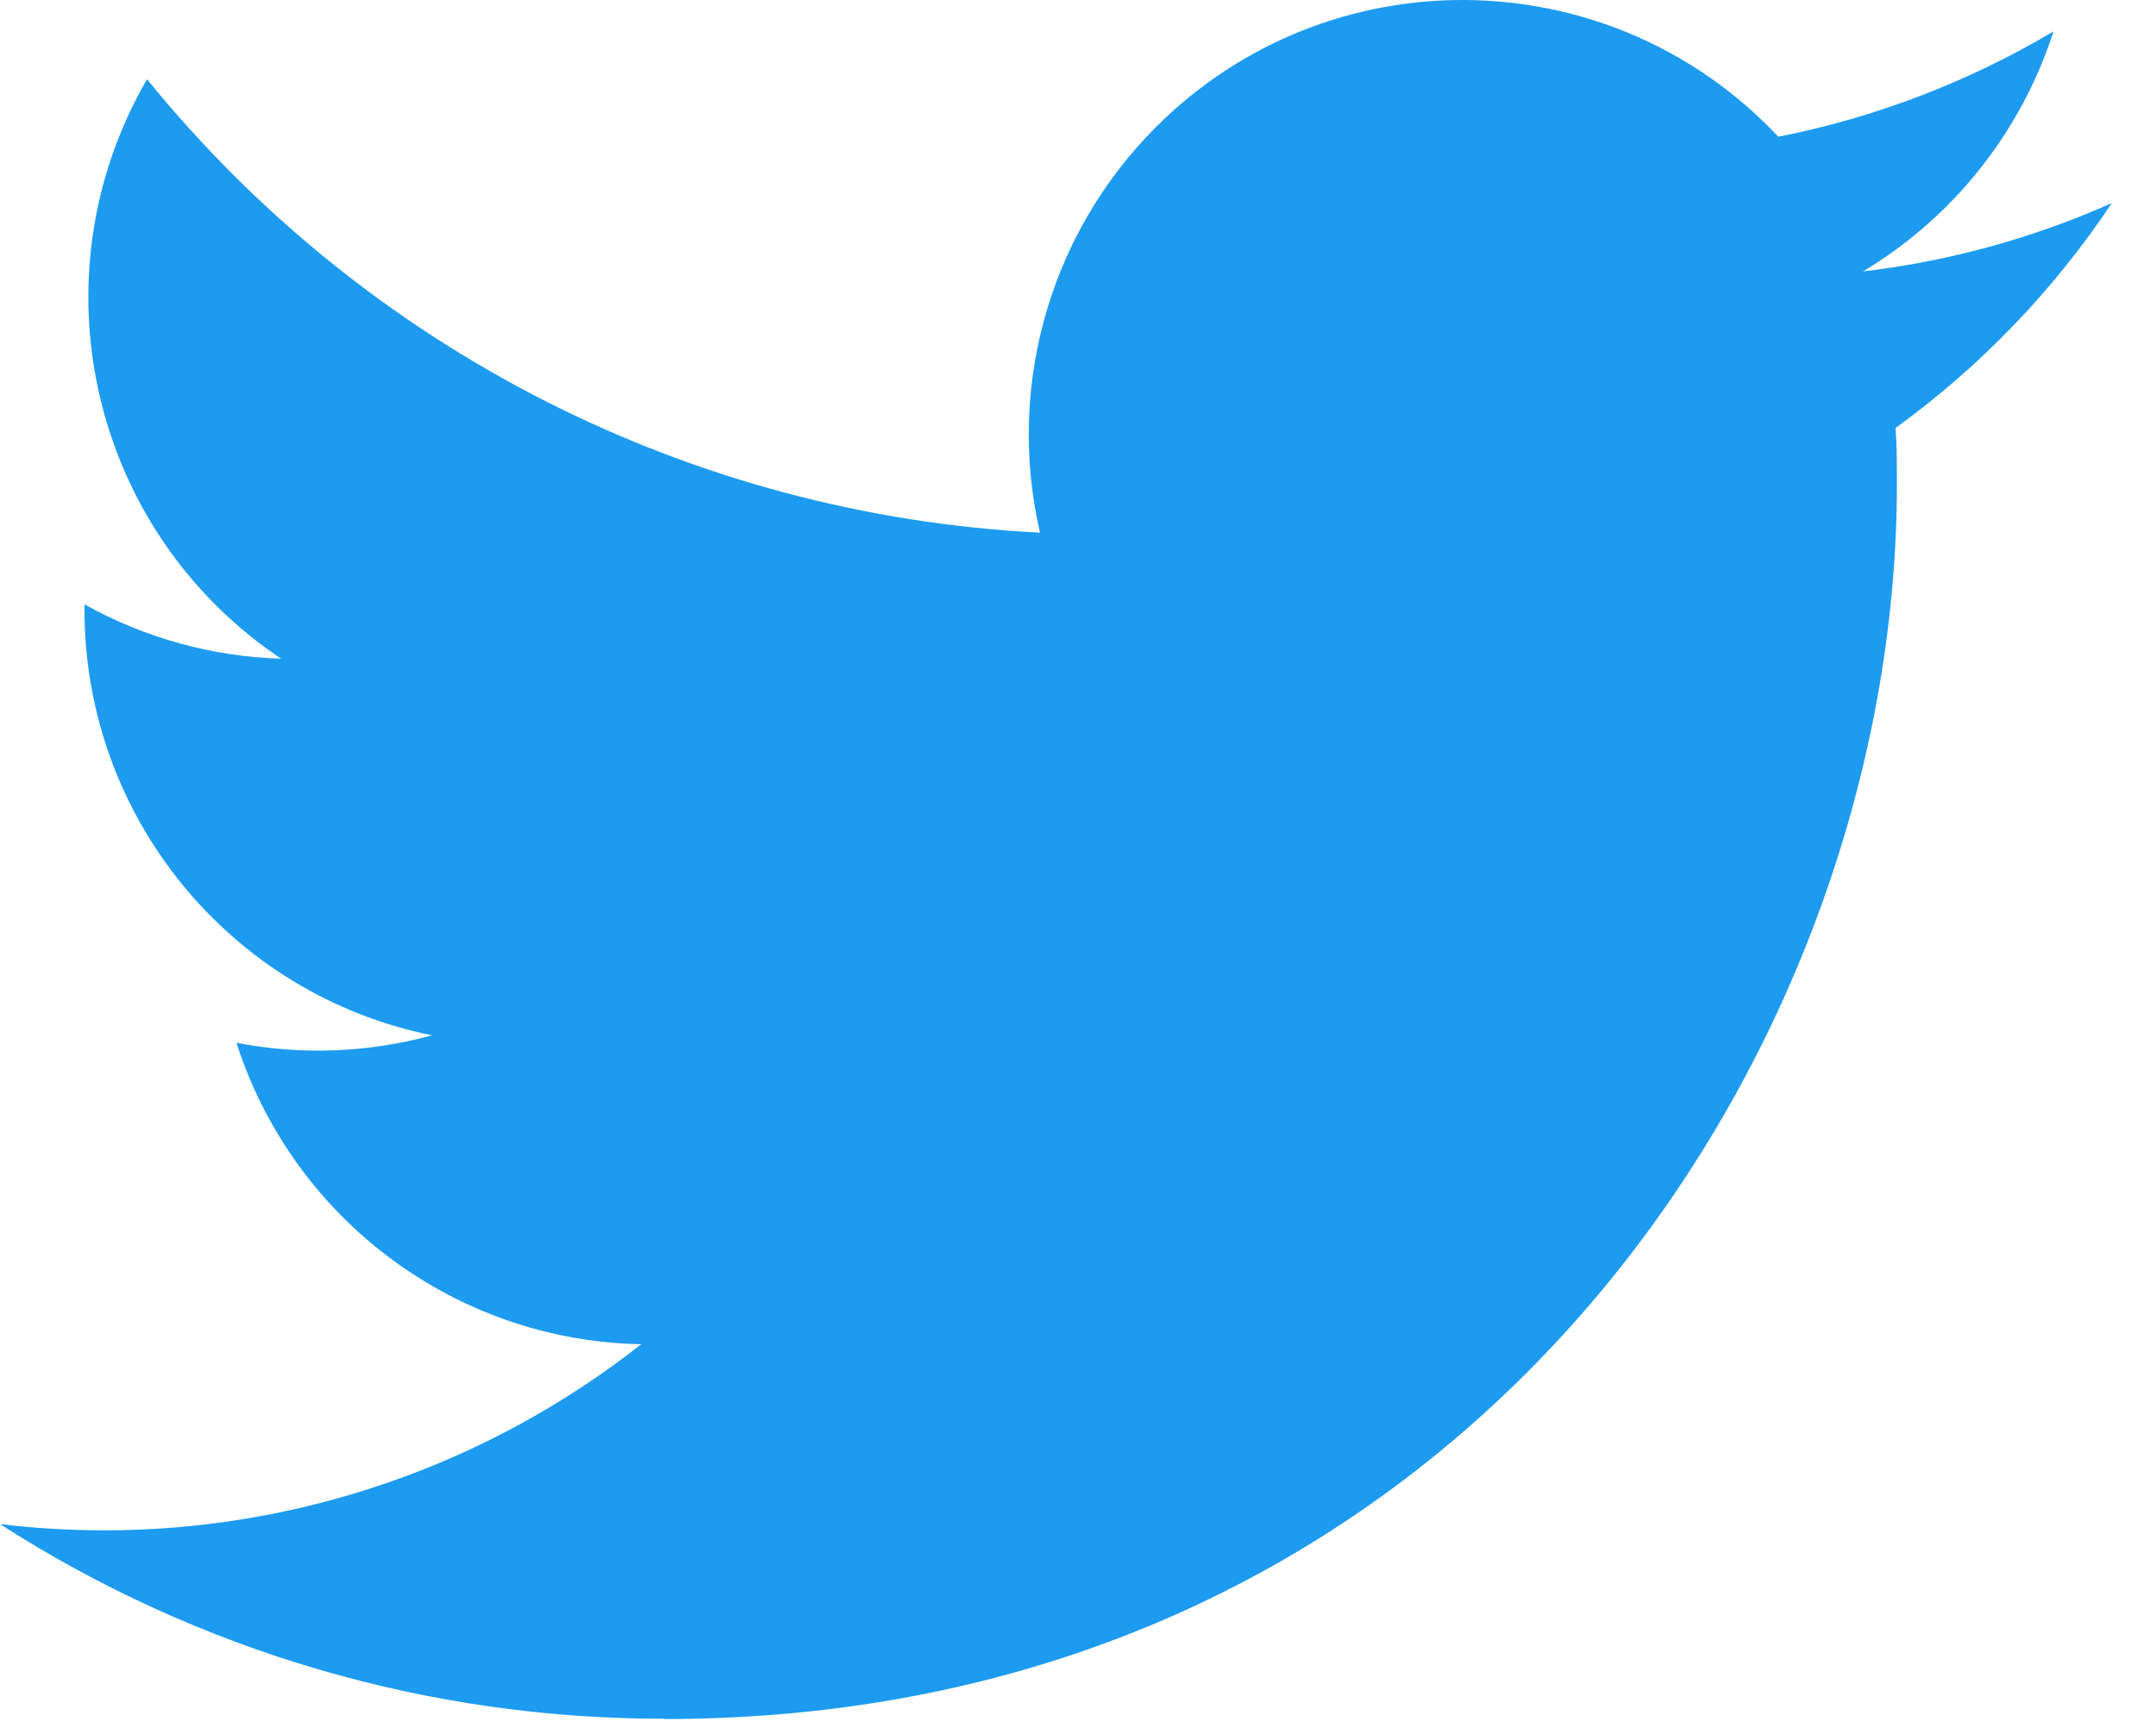 <svg width="46" height="37" viewBox="0 0 46 37" fill="none" xmlns="http://www.w3.org/2000/svg">
<path d="M40.444 9.132C40.472 9.53 40.472 9.928 40.472 10.33C40.472 22.568 31.173 36.683 14.17 36.683V36.676C9.147 36.683 4.228 35.241 0 32.523C0.73 32.611 1.464 32.655 2.2 32.657C6.363 32.661 10.406 31.262 13.681 28.685C9.725 28.61 6.257 26.025 5.045 22.253C6.43 22.52 7.858 22.465 9.218 22.093C4.906 21.22 1.803 17.424 1.803 13.015C1.803 12.974 1.803 12.936 1.803 12.897C3.088 13.614 4.527 14.012 5.998 14.056C1.937 11.337 0.685 5.923 3.137 1.69C7.831 7.476 14.755 10.994 22.189 11.366C21.444 8.149 22.462 4.778 24.863 2.517C28.587 -0.99 34.442 -0.81 37.942 2.918C40.013 2.509 41.997 1.748 43.813 0.67C43.123 2.814 41.678 4.635 39.749 5.792C41.581 5.576 43.371 5.084 45.057 4.334C43.816 6.198 42.253 7.821 40.444 9.132Z" fill="#1D9BF0"/>
</svg>

